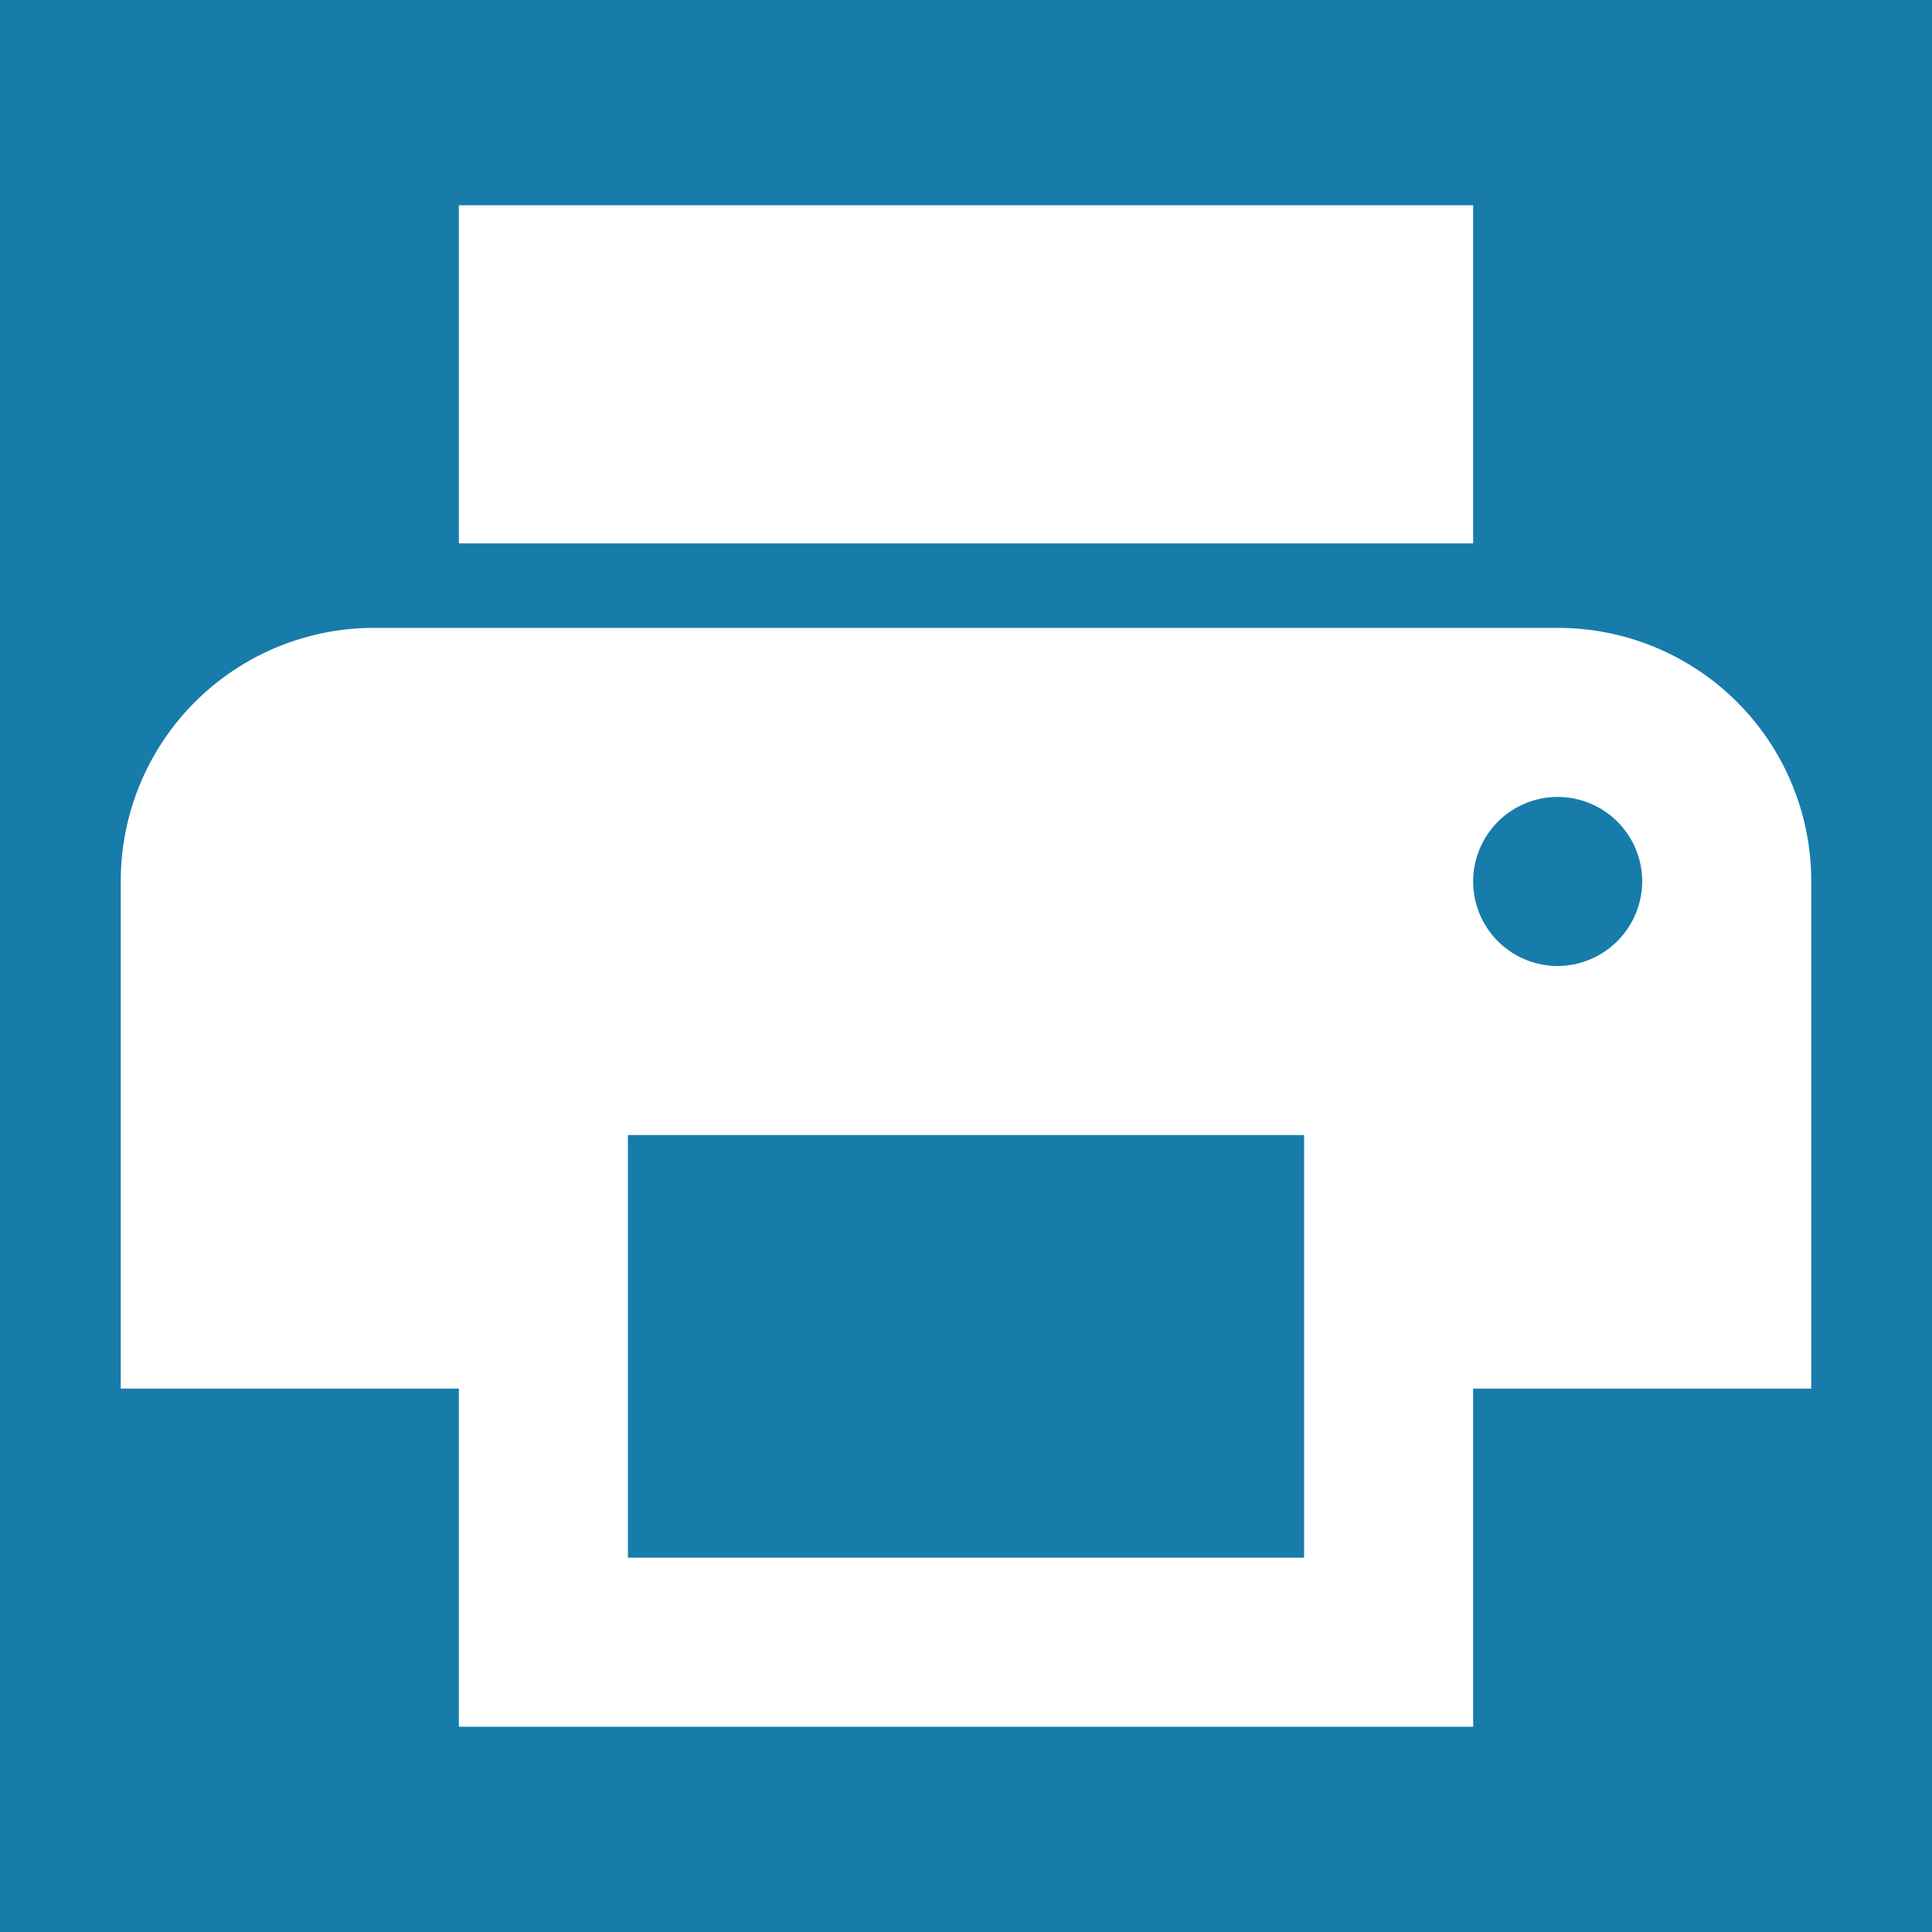 <?xml version="1.0" encoding="utf-8"?>
<svg xmlns="http://www.w3.org/2000/svg" viewBox="0 0 48 48">
    <g id="Calque_2" data-name="Calque 2">
        <rect width="48" height="48" style="fill:#177caa" />
    </g>
    <g id="Calque_1" data-name="Calque 1">
        <path d="M38.7,15.6H9.3A6.29,6.29,0,0,0,3,21.9V34.5h8.4v8.4H36.6V34.5H45V21.9A6.29,6.29,0,0,0,38.7,15.6ZM32.4,38.7H15.6V28.2H32.4ZM38.7,24a2.1,2.1,0,1,1,2.1-2.1A2.11,2.11,0,0,1,38.7,24ZM36.6,5.1H11.4v8.4H36.6Z" style="fill:#fff" />
    </g>
</svg>
